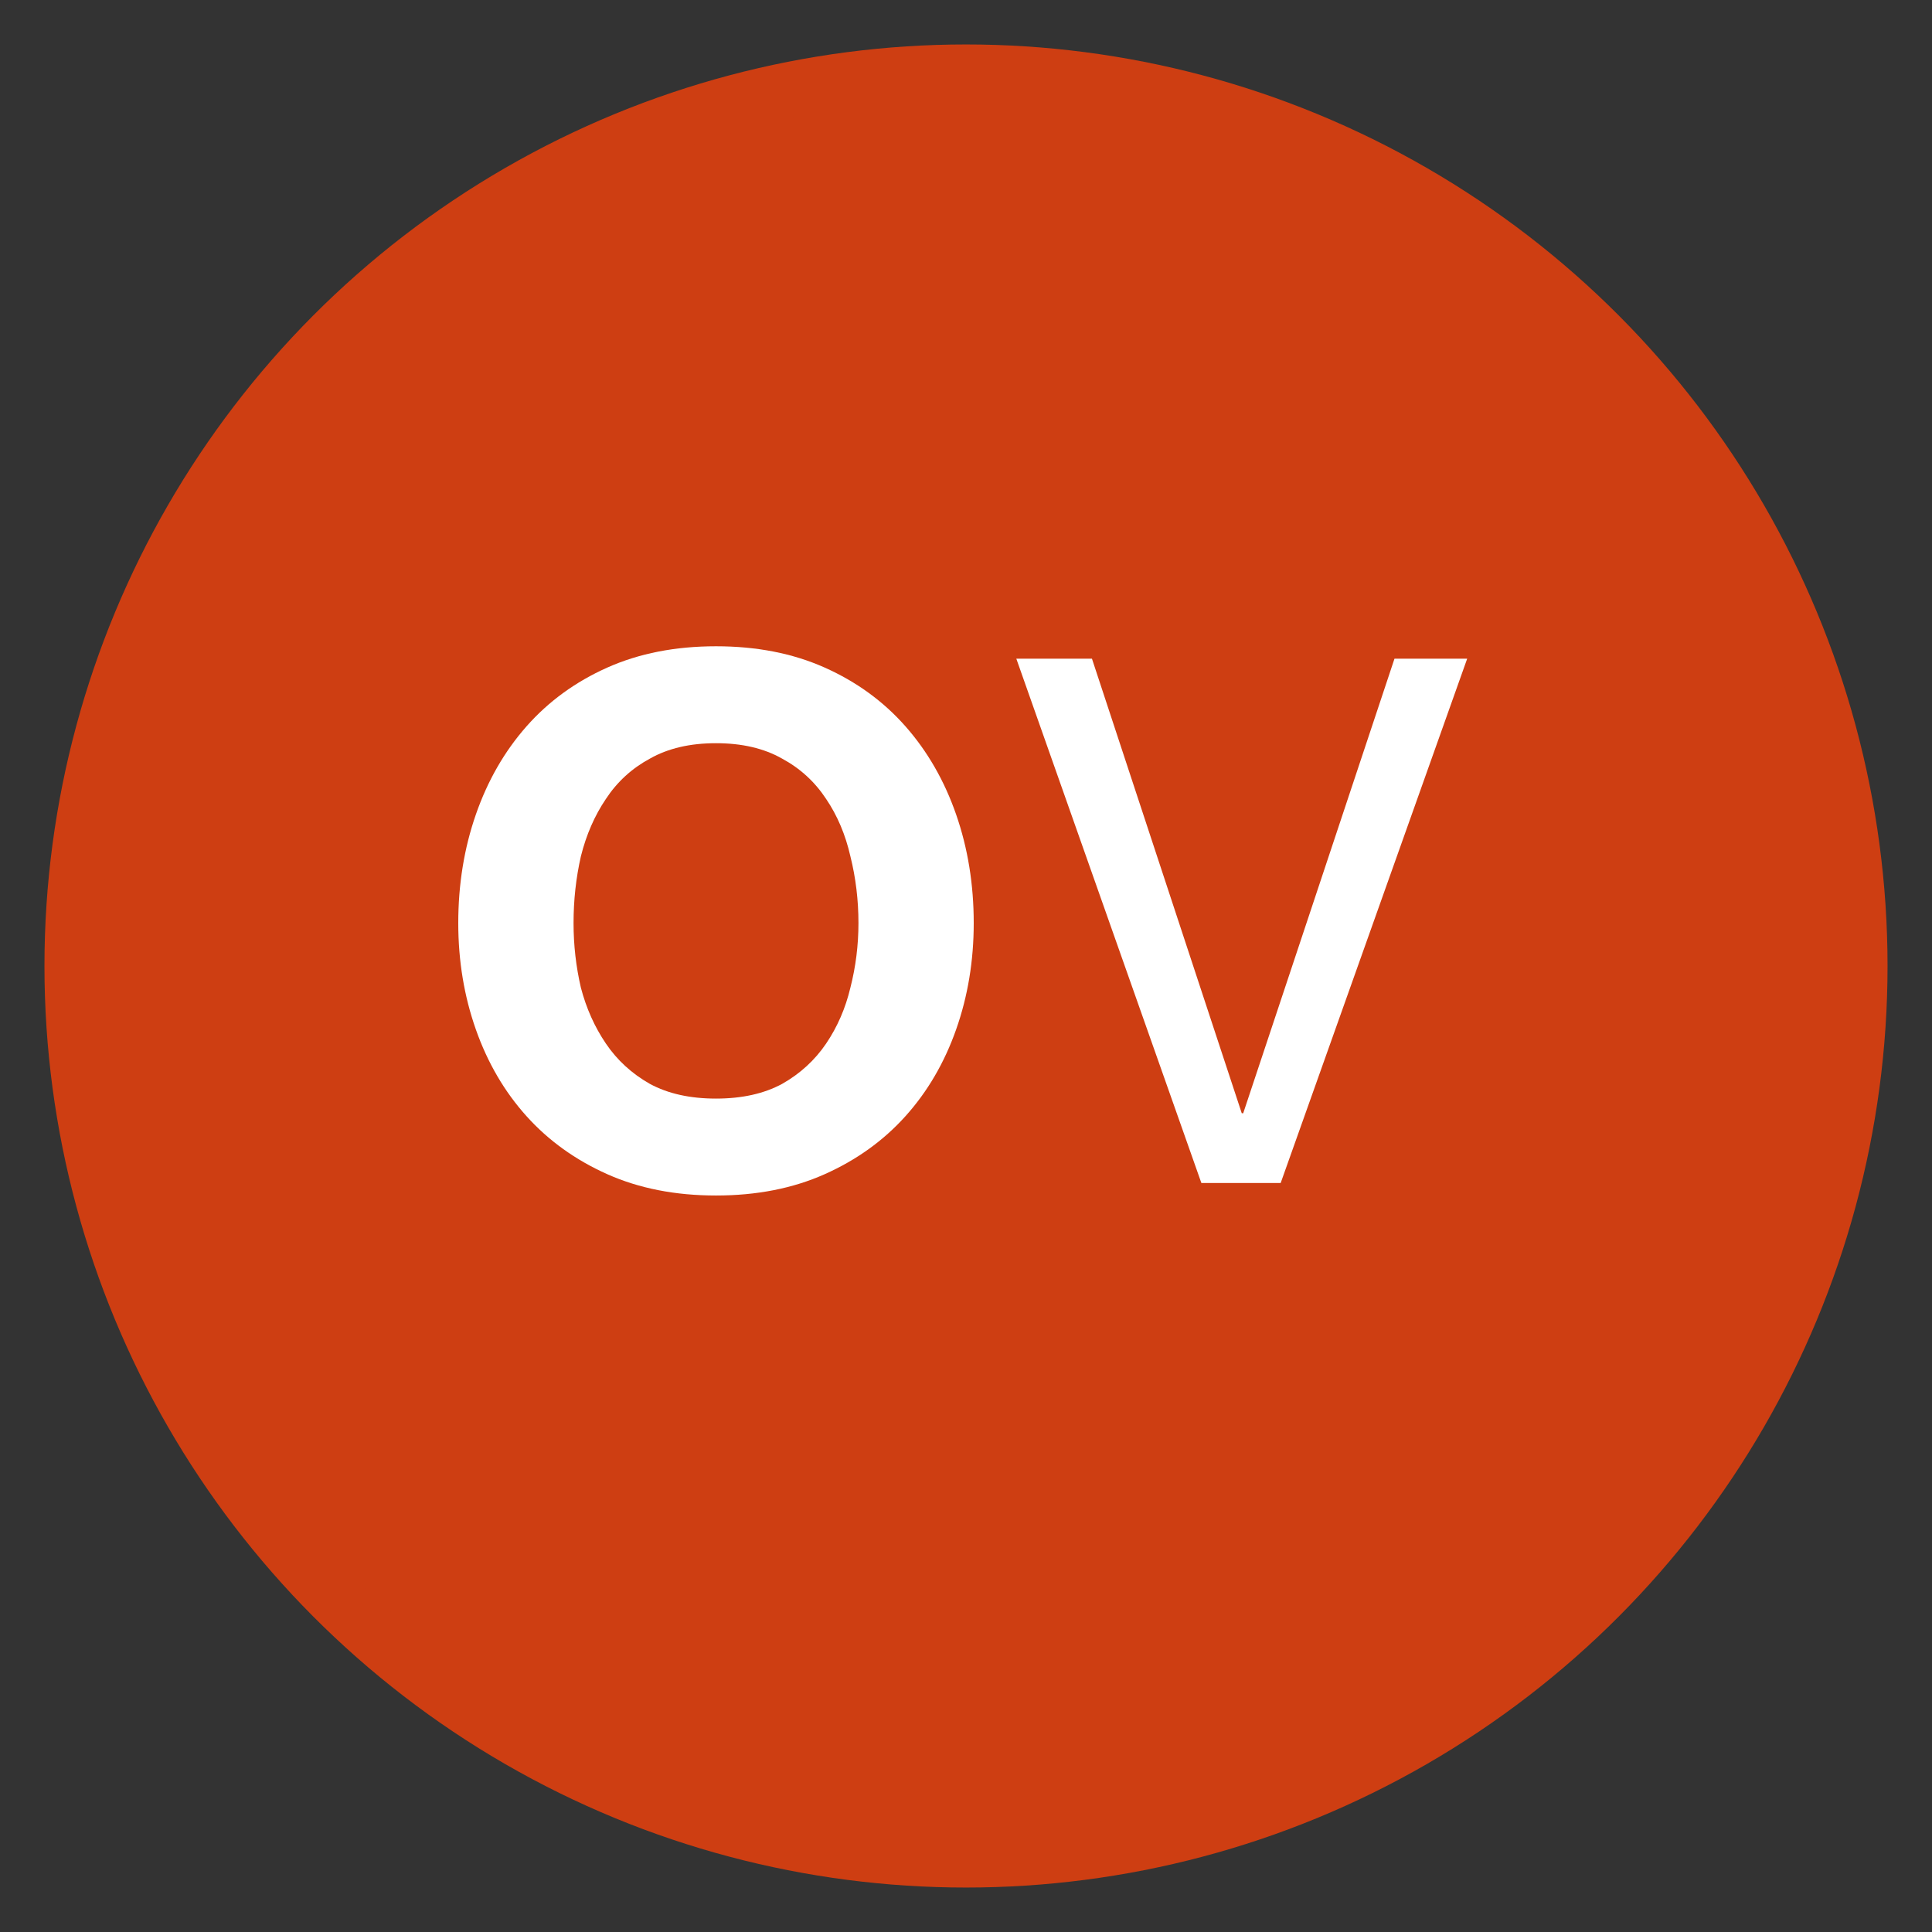 <svg width="151.28mm" height="151.28mm" version="1.1" viewBox="0 0 151.28 151.28" xmlns="http://www.w3.org/2000/svg">
 <rect x="0" y="0" width="151.28" height="151.28" fill="#333333" stroke="none"/>
 <g transform="translate(-106.2 -92.44)">
  <g>
   <circle cx="181.84" cy="168.08" r="69.954" fill="#ce3e12" fill-rule="evenodd" stroke="#ce3e12" stroke-linecap="round" stroke-linejoin="round" stroke-width="4.41" style="paint-order:normal"/>
   <g fill="#fff" aria-label="O">
    <path d="m151.11 164.72q0 2.587 0.575 5.06 0.632 2.415 1.955 4.37 1.322 1.955 3.45 3.162 2.127 1.15 5.175 1.15 3.047 0 5.175-1.15 2.127-1.207 3.45-3.162 1.322-1.955 1.897-4.37 0.632-2.472 0.632-5.06 0-2.702-0.632-5.232-0.575-2.53-1.897-4.485-1.322-2.012-3.45-3.162-2.127-1.207-5.175-1.207-3.047 0-5.175 1.207-2.127 1.15-3.45 3.162-1.322 1.955-1.955 4.485-0.575 2.53-0.575 5.232zm-9.027 0q0-4.542 1.38-8.509t3.967-6.899q2.587-2.932 6.325-4.6 3.737-1.667 8.509-1.667 4.772 0 8.509 1.667 3.737 1.667 6.325 4.6 2.587 2.932 3.967 6.899t1.38 8.509q0 4.427-1.38 8.337-1.38 3.91-3.967 6.785t-6.325 4.542q-3.737 1.667-8.509 1.667-4.772 0-8.509-1.667-3.737-1.667-6.325-4.542t-3.967-6.785q-1.38-3.91-1.38-8.337z" fill="#fff" stroke-width="1.886"/>
   </g>
   <g fill="#fff" aria-label="V">
    <path d="m206.48 185.07h-6.21l-14.489-41.052h5.922l11.729 35.59h0.115l11.844-35.59h5.692z" fill="#fff" stroke-width="1.886"/>
   </g>
  </g>
 </g>
</svg>
